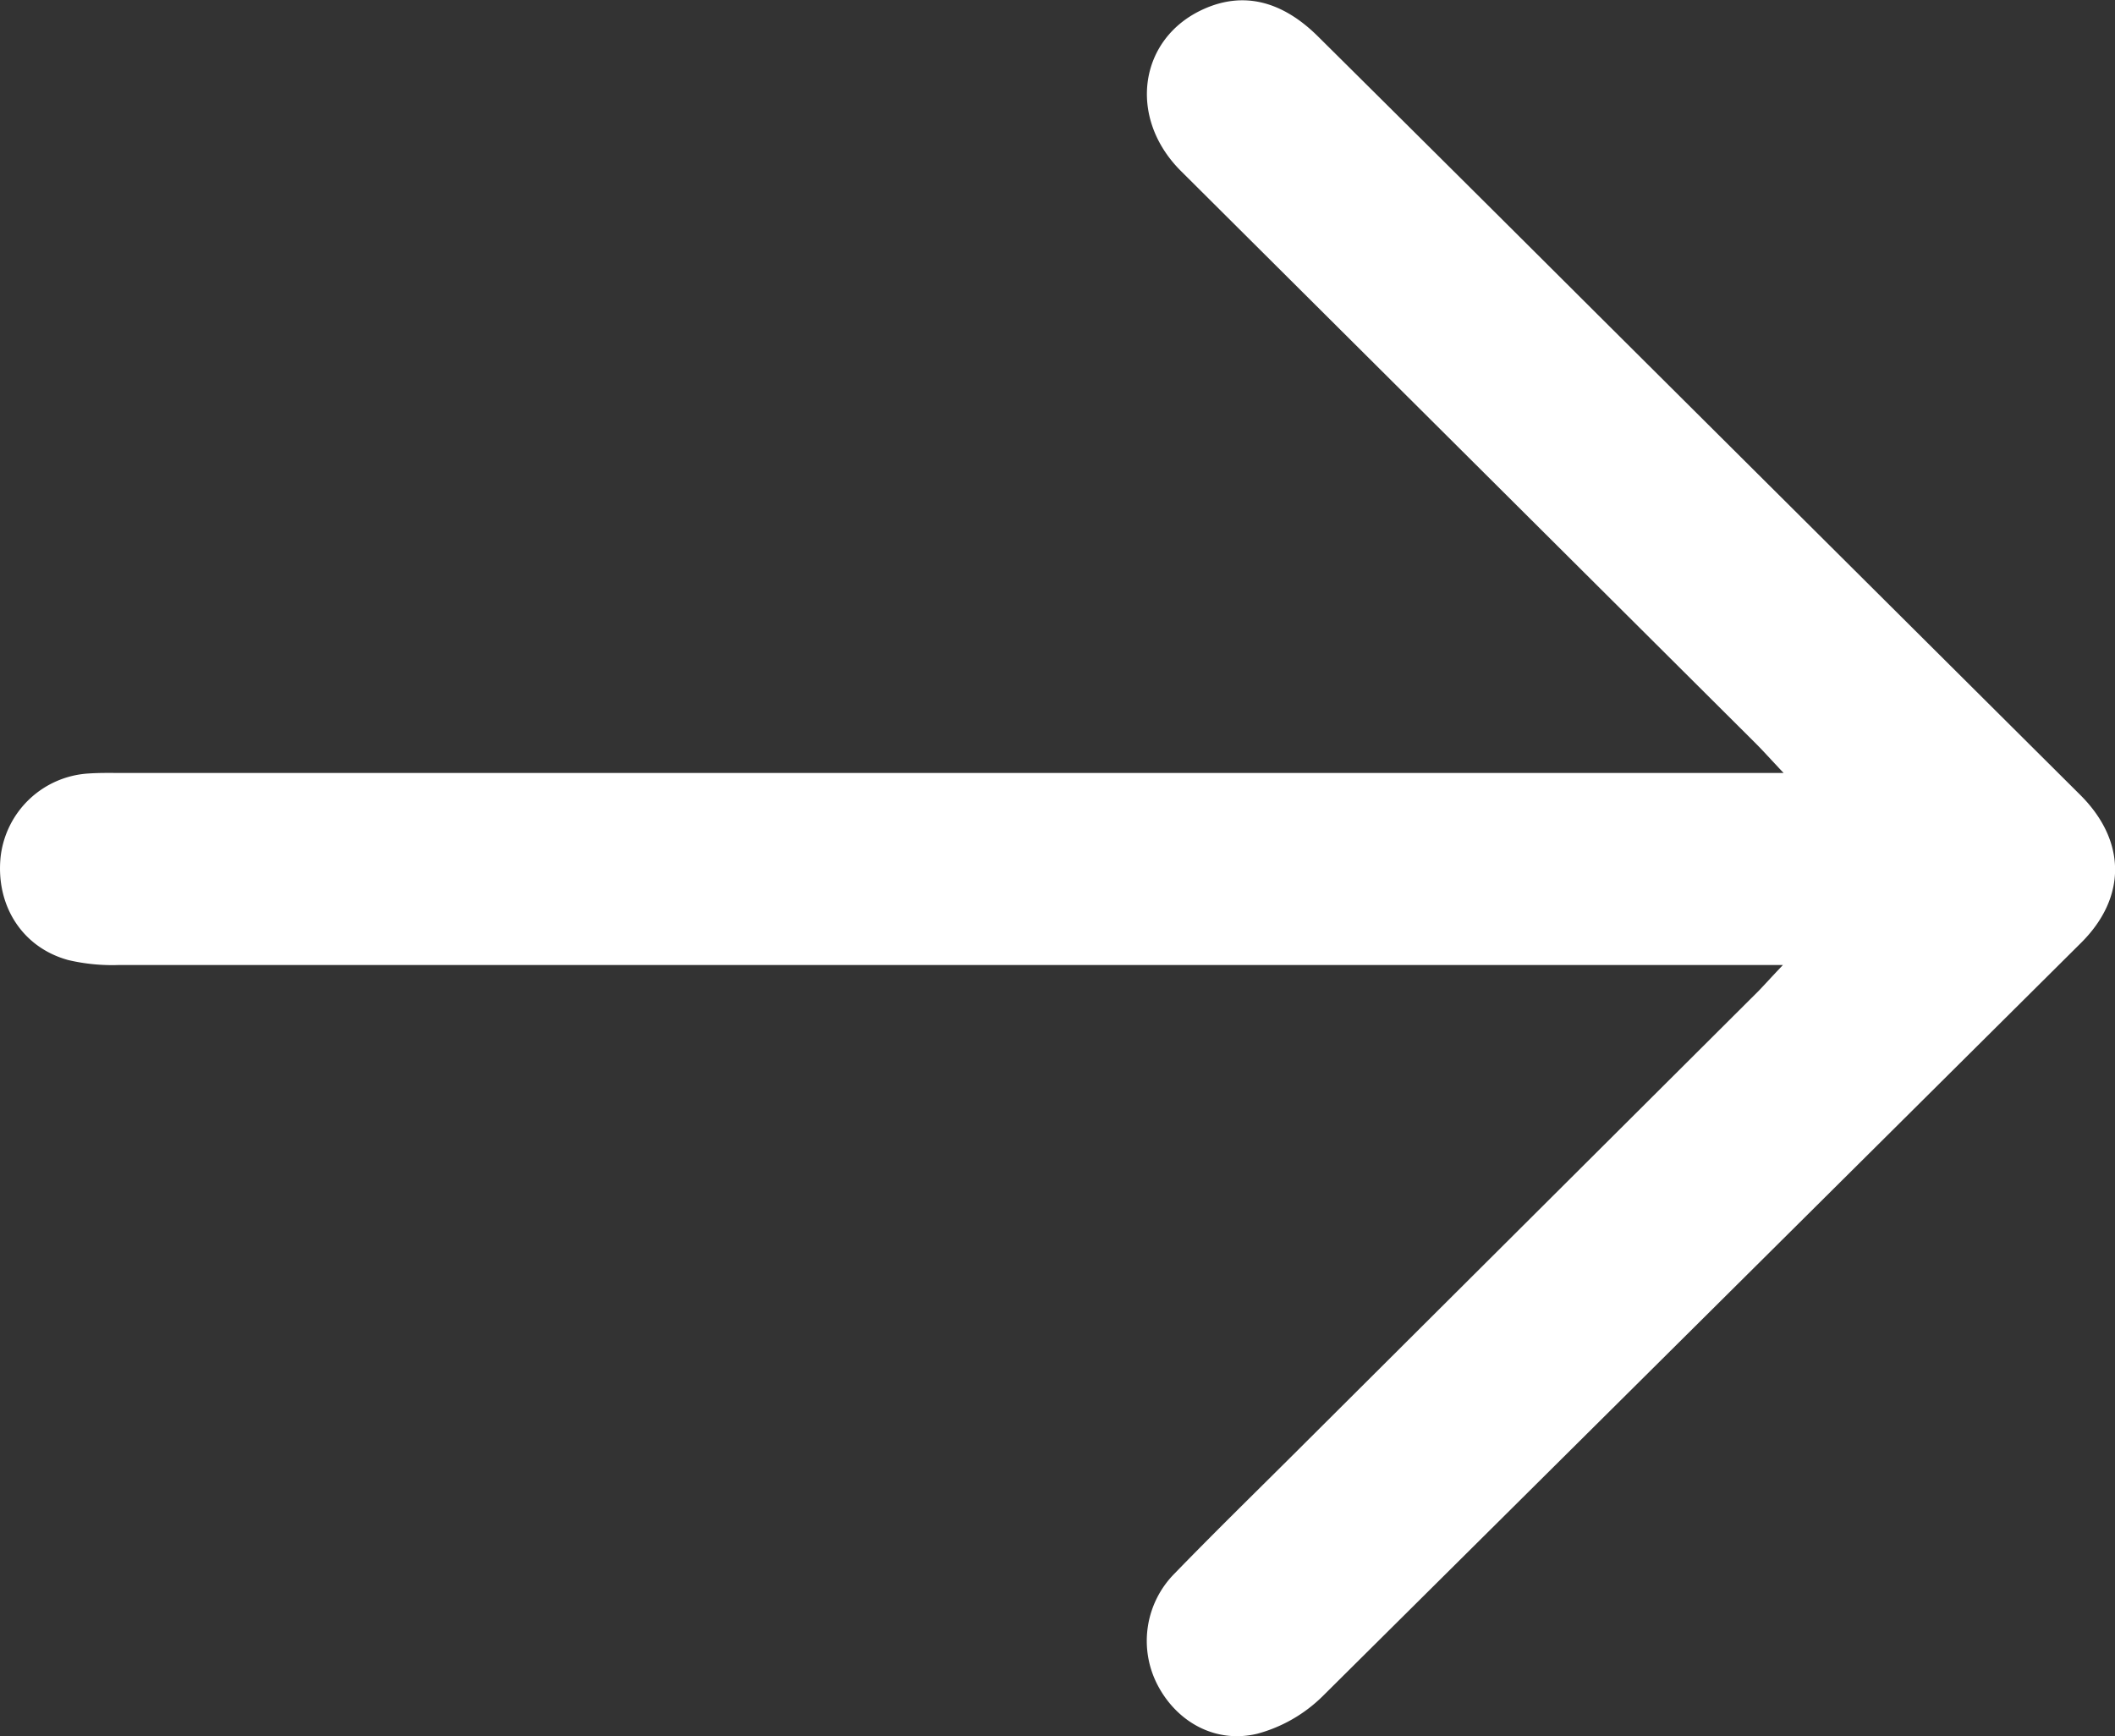 <svg id="Capa_1" data-name="Capa 1" xmlns="http://www.w3.org/2000/svg" viewBox="0 0 263.79 216.54"><rect x="0" y="0" width="263.79" height="216.54" fill="#333333" stroke="none"/><defs><style>.cls-1{fill:#fff;}</style></defs><path class="cls-1" d="M626.57,889.82h-5.31q-101.13,0-202.26,0a24,24,0,0,1-6.29-.62c-5.75-1.57-9.07-6.82-8.43-12.9a11.75,11.75,0,0,1,11-10.37c1.49-.1,3-.06,4.49-.06H626.66c-1.58-1.67-2.52-2.73-3.52-3.73q-35.83-35.69-71.66-71.36c-6.69-6.68-5.24-16.56,2.85-20.19,4.89-2.2,9.72-1.08,14.25,3.41q17.42,17.28,34.79,34.6l60.28,60c5.77,5.74,5.8,12.8.1,18.46q-47.28,47-94.63,94A18.42,18.42,0,0,1,561,985.7c-5.29,1.26-10.09-1.54-12.46-6.15a11.92,11.92,0,0,1,2.16-13.84c4.85-5,9.87-9.91,14.82-14.84L623.59,893C624.38,892.17,625.12,891.35,626.57,889.82Z" transform="translate(-404.2 -769.46)"/></svg>